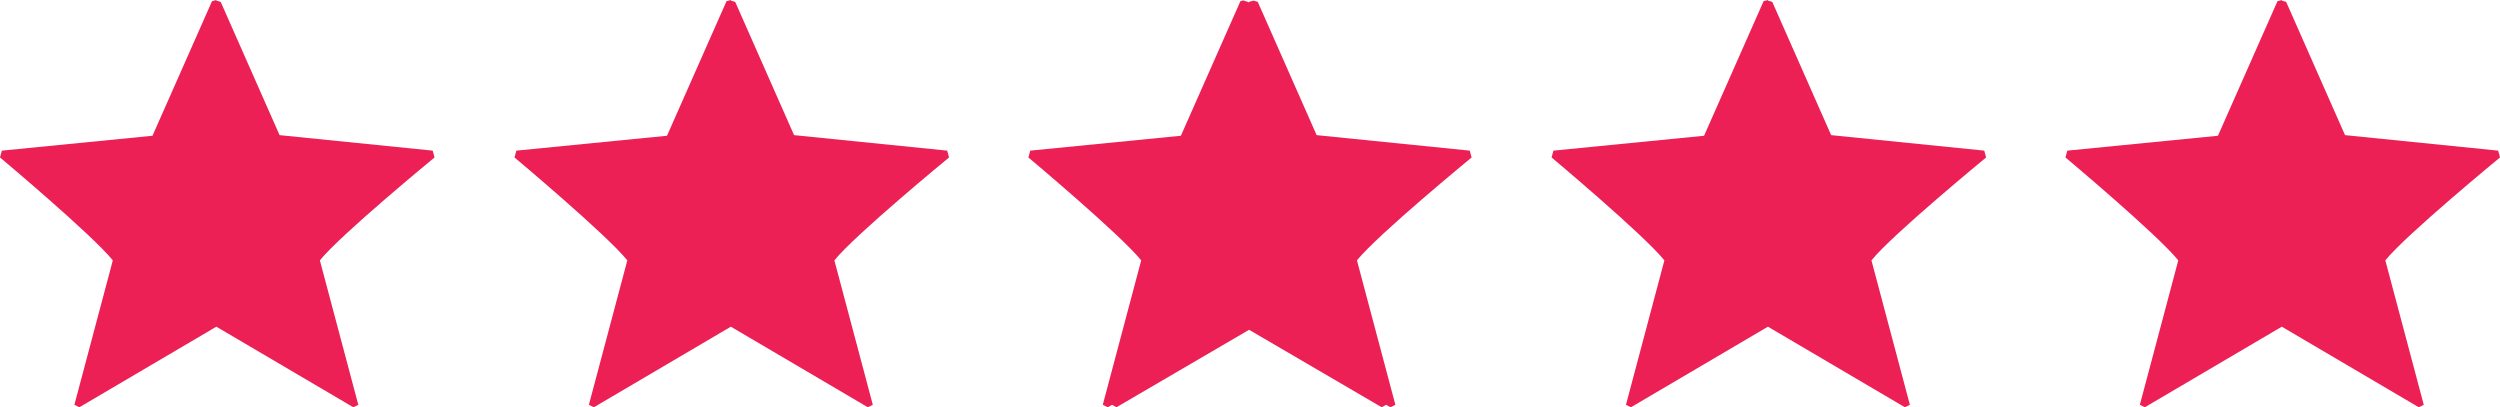 <svg xmlns="http://www.w3.org/2000/svg" fill-rule="evenodd" clip-rule="evenodd" image-rendering="optimizeQuality" shape-rendering="geometricPrecision" text-rendering="geometricPrecision" id="Stars" viewBox="159 1634 4033 657"><path d="m508 1634-7 2-96 217-243 24-3 11s148 124 182 166l-62 233 8 4 221-130 221 130 8-4-62-233c34-42 185-166 185-166l-3-11-247-25-95-215-7-2zm3332 0-7 2-96 217-243 24-3 11s148 124 182 166l-62 233 8 4 221-130 221 130 8-4-62-233c34-42 185-166 185-166l-3-11-247-25-95-215-7-2zm-1673 0-7 2-96 217-243 24-3 11s148 124 182 166l-62 233 8 4 7-4 7 4 214-125 214 125 7-4 7 4 8-4-62-233c34-42 185-166 185-166l-3-11-247-25-95-215-7-2-7 2-1 1-1-1-7-2zm844 0-7 2-96 217-243 24-3 11s148 124 182 166l-62 233 8 4 221-130 221 130 8-4-62-233c34-42 185-166 185-166l-3-11-247-25-95-215-7-2zm-1673 0-7 2-96 217-243 24-3 11s148 124 182 166l-62 233 8 4 221-130 221 130 8-4-62-233c34-42 185-166 185-166l-3-11-247-25-95-215-7-2z" fill="#ec2054" class="color000000 svgShape"/></svg>